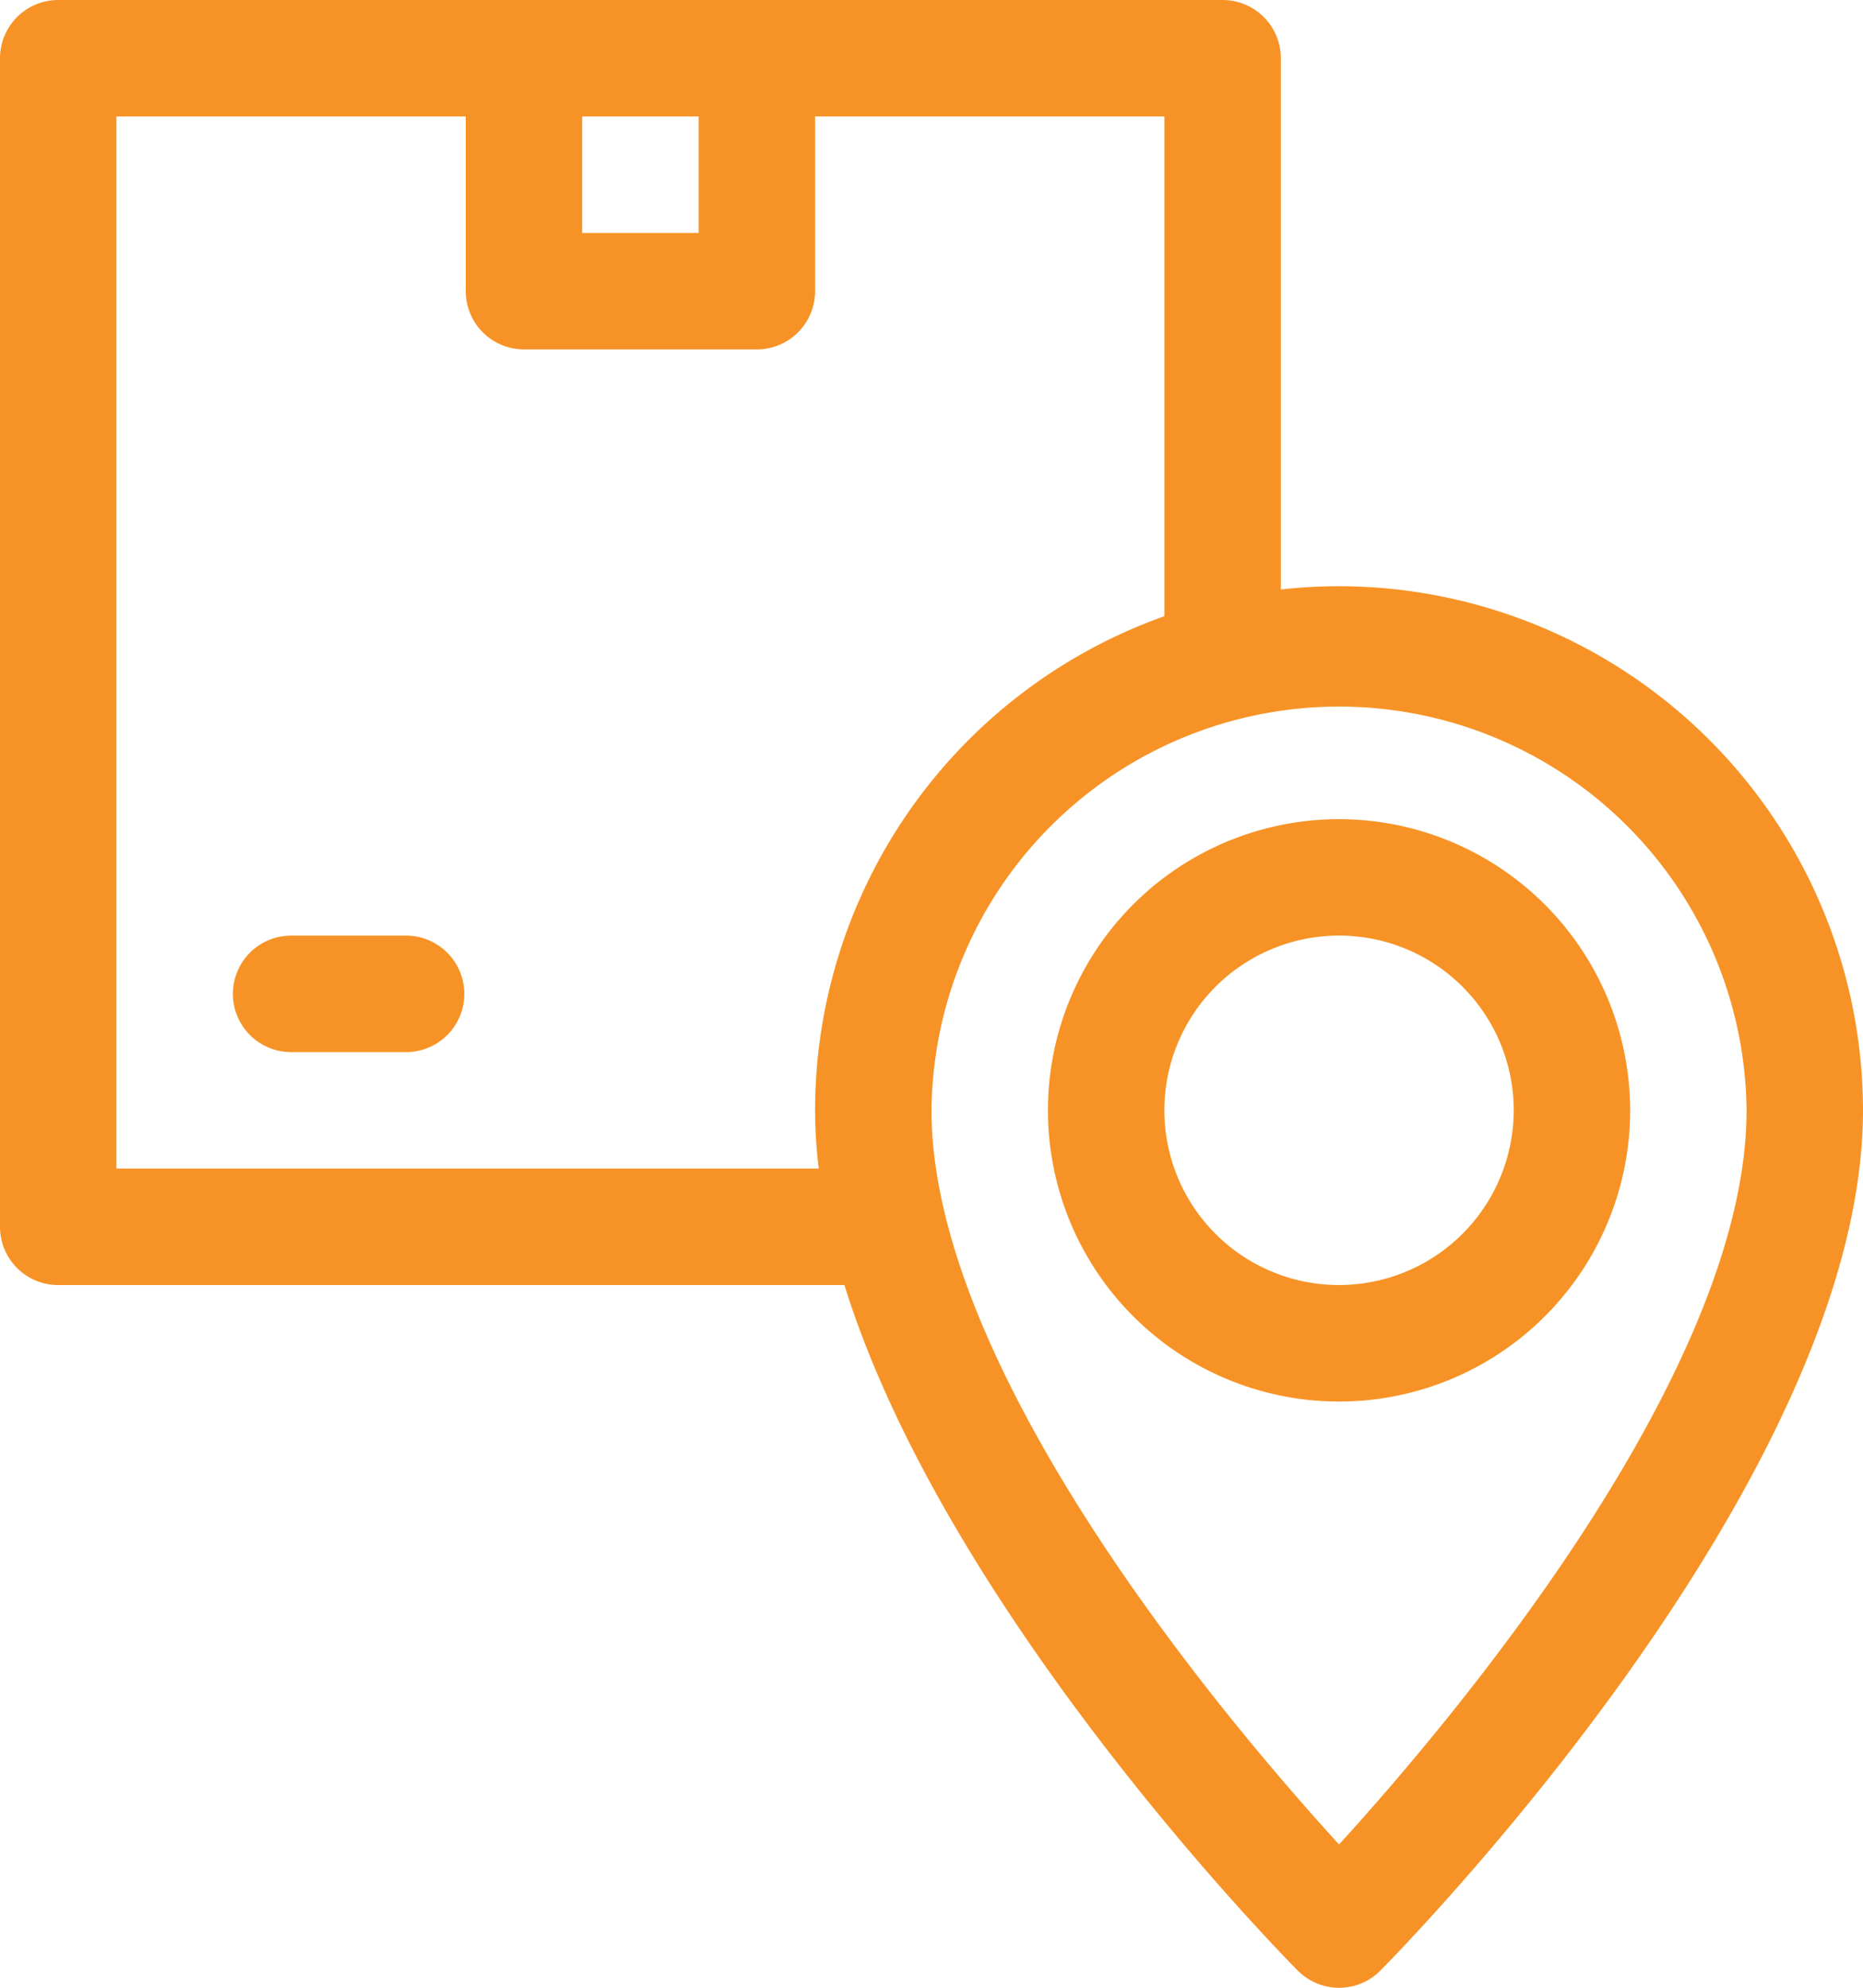 <?xml version="1.0" encoding="UTF-8"?> <svg xmlns="http://www.w3.org/2000/svg" id="Group_46658" data-name="Group 46658" width="50" height="53.333" viewBox="0 0 50 53.333"><path id="Path_8332" data-name="Path 8332" d="M51.938,15.729a14.153,14.153,0,0,0-1.562.087V1.563A1.563,1.563,0,0,0,48.813,0H17.563A1.563,1.563,0,0,0,16,1.563V32.917a1.563,1.563,0,0,0,1.563,1.563h21.1c2.739,8.8,11.718,17.94,12.166,18.392a1.562,1.562,0,0,0,2.219,0C53.576,52.338,66,39.7,66,29.792A14.078,14.078,0,0,0,51.938,15.729ZM31.625,3.125H34.75V6.25H31.625Zm6.349,28.229H19.125V3.125H28.5V7.812a1.563,1.563,0,0,0,1.563,1.563h6.25a1.563,1.563,0,0,0,1.563-1.563V3.125H47.25V16.534a14.086,14.086,0,0,0-9.375,13.258A13.059,13.059,0,0,0,37.974,31.354ZM51.938,49.489C47.61,44.743,41,36.189,41,29.792a10.938,10.938,0,0,1,21.875,0C62.875,36.832,54.919,46.219,51.938,49.489Zm-25-24.385H23.813a1.562,1.562,0,1,0,0,3.125h3.125a1.563,1.563,0,0,0,0-3.125Zm25-3.125a7.813,7.813,0,1,0,7.813,7.812,7.821,7.821,0,0,0-7.812-7.812Zm0,12.5a4.688,4.688,0,1,1,4.688-4.688A4.693,4.693,0,0,1,51.938,34.479Z" transform="translate(-16)" fill="#f79326"></path></svg> 
